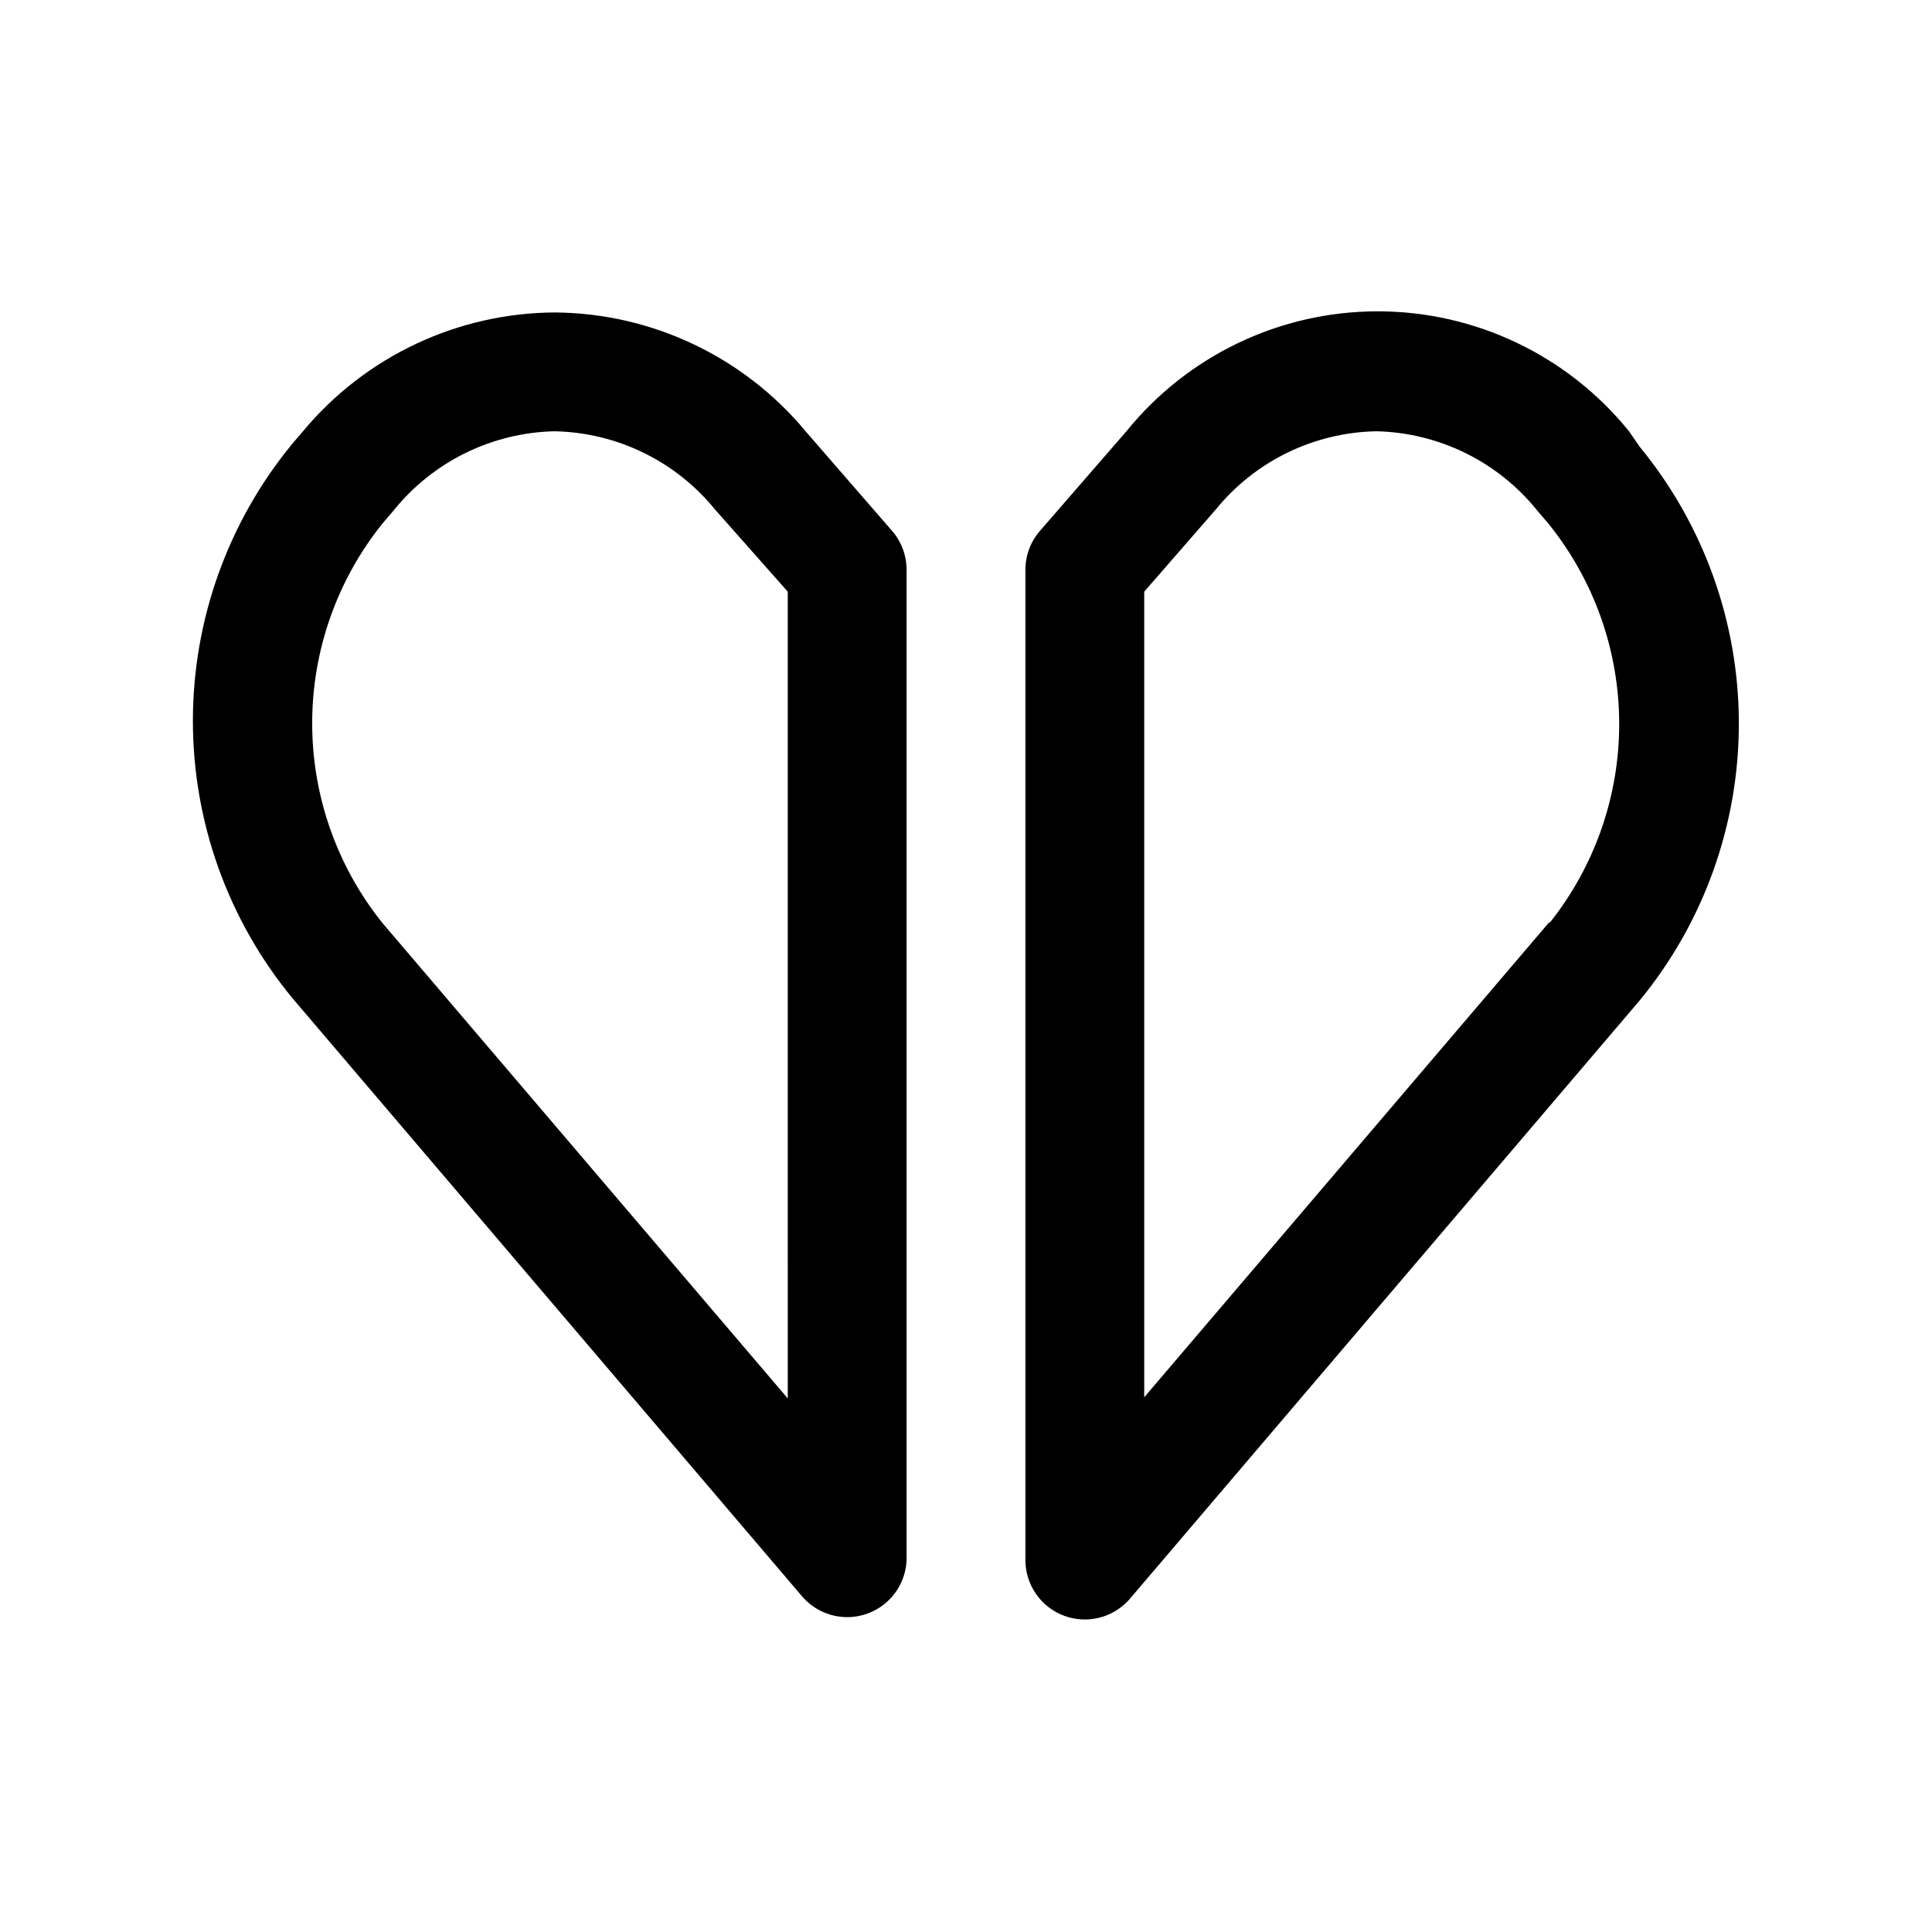 <?xml version="1.0" encoding="UTF-8"?>
<!-- Uploaded to: ICON Repo, www.iconrepo.com, Generator: ICON Repo Mixer Tools -->
<svg fill="#000000" width="800px" height="800px" version="1.1" viewBox="144 144 512 512" xmlns="http://www.w3.org/2000/svg">
 <path d="m578.54 262.39-2.832-4.094c-16.262-20.105-40.738-31.793-66.598-31.793s-50.336 11.688-66.598 31.793l-22.828 26.293c-2.531 2.871-3.93 6.566-3.938 10.391v262.45c0 4.32 1.773 8.449 4.902 11.422 3.133 2.973 7.348 4.527 11.66 4.305 4.312-0.227 8.34-2.211 11.148-5.492l135.08-158.54c16.992-20.676 26.277-46.605 26.277-73.367 0-26.758-9.285-52.691-26.277-73.367zm-23.93 125.95-107.38 125.95v-213.49l19.051-21.883v-0.004c10.453-12.785 25.996-20.328 42.508-20.625 16.641 0.391 32.258 8.109 42.668 21.098l2.832 3.305v0.004c12.121 14.98 18.758 33.652 18.816 52.922 0.059 19.27-6.469 37.98-18.5 53.035zm-197.12-130.05c-16.387-19.73-40.633-31.246-66.281-31.488-25.863 0.078-50.367 11.609-66.91 31.488l-2.832 3.305-0.004 0.004c-17.031 20.688-26.344 46.648-26.344 73.445 0 26.797 9.312 52.758 26.344 73.445l135.08 158.54h0.004c2.754 3.231 6.703 5.211 10.941 5.492 4.238 0.277 8.41-1.168 11.57-4.012 3.156-2.84 5.031-6.84 5.195-11.086v-262.45c-0.004-3.824-1.402-7.519-3.934-10.391zm-4.723 256.31-107.38-125.95v0.004c-12.074-15.02-18.656-33.711-18.656-52.98 0-19.27 6.582-37.961 18.656-52.977l2.832-3.305 0.004-0.004c10.41-12.988 26.027-20.707 42.664-21.098 16.512 0.297 32.059 7.84 42.512 20.625l19.363 21.887z"/>
</svg>